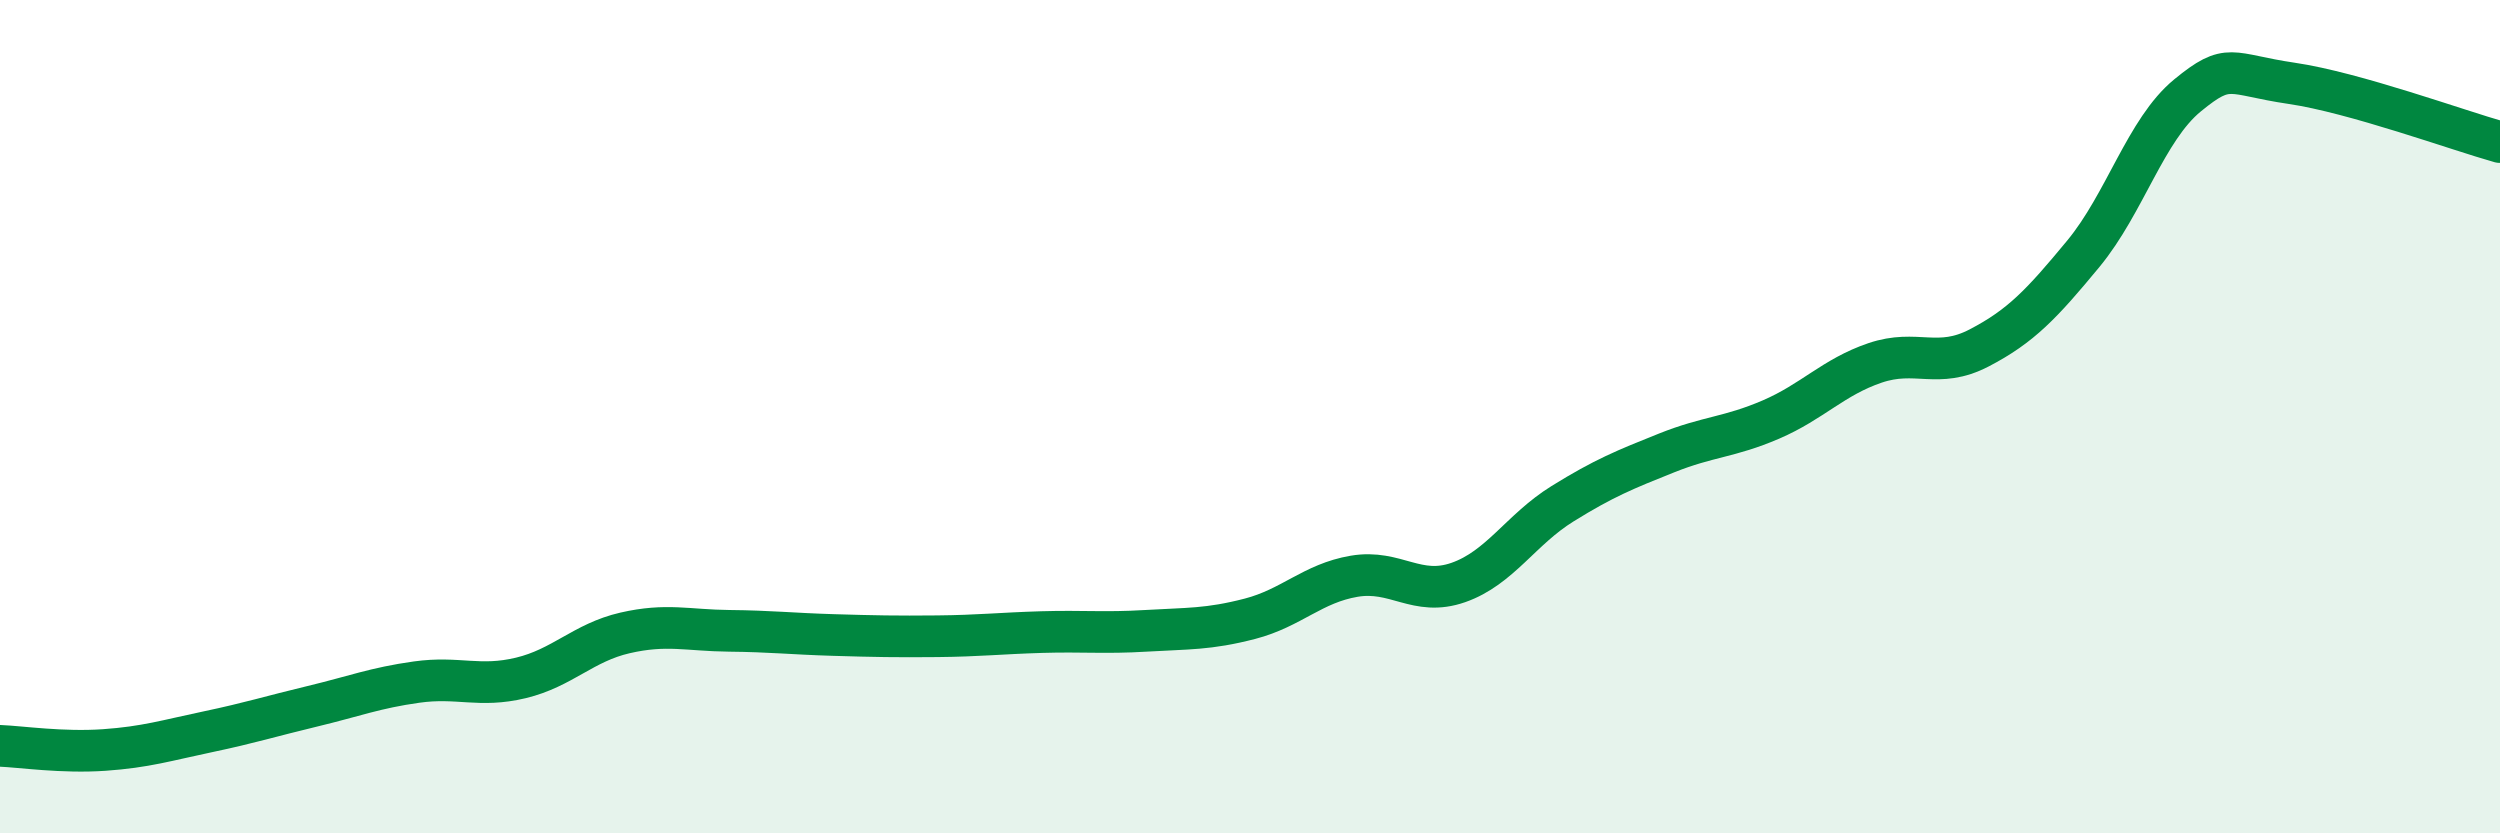 
    <svg width="60" height="20" viewBox="0 0 60 20" xmlns="http://www.w3.org/2000/svg">
      <path
        d="M 0,17.9 C 0.5,17.92 1.5,18.07 2.5,18 C 3.5,17.93 4,17.77 5,17.56 C 6,17.35 6.5,17.19 7.5,16.95 C 8.5,16.71 9,16.51 10,16.37 C 11,16.23 11.5,16.51 12.5,16.27 C 13.5,16.03 14,15.42 15,15.19 C 16,14.96 16.5,15.13 17.5,15.14 C 18.5,15.15 19,15.21 20,15.24 C 21,15.27 21.5,15.28 22.5,15.27 C 23.5,15.26 24,15.2 25,15.17 C 26,15.14 26.5,15.2 27.5,15.14 C 28.5,15.08 29,15.11 30,14.85 C 31,14.59 31.5,14 32.5,13.83 C 33.5,13.66 34,14.33 35,13.98 C 36,13.63 36.5,12.71 37.5,12.09 C 38.5,11.47 39,11.27 40,10.87 C 41,10.47 41.5,10.5 42.5,10.07 C 43.5,9.64 44,9.05 45,8.71 C 46,8.37 46.5,8.87 47.5,8.35 C 48.5,7.83 49,7.3 50,6.09 C 51,4.88 51.5,3.11 52.5,2.29 C 53.5,1.47 53.5,1.78 55,2 C 56.5,2.22 59,3.13 60,3.41L60 20L0 20Z"
        fill="#008740"
        opacity="0.1"
        stroke-linecap="round"
        stroke-linejoin="round"
      />
      <path
        d="M 0,17.9 C 0.5,17.92 1.5,18.07 2.5,18 C 3.5,17.93 4,17.77 5,17.56 C 6,17.35 6.5,17.19 7.5,16.95 C 8.5,16.71 9,16.51 10,16.37 C 11,16.23 11.5,16.51 12.5,16.27 C 13.5,16.03 14,15.42 15,15.19 C 16,14.96 16.5,15.13 17.5,15.14 C 18.5,15.15 19,15.21 20,15.24 C 21,15.27 21.5,15.28 22.5,15.27 C 23.5,15.26 24,15.2 25,15.17 C 26,15.14 26.5,15.2 27.5,15.14 C 28.5,15.08 29,15.11 30,14.85 C 31,14.59 31.5,14 32.5,13.83 C 33.5,13.66 34,14.33 35,13.98 C 36,13.63 36.5,12.71 37.5,12.09 C 38.5,11.47 39,11.27 40,10.87 C 41,10.47 41.5,10.5 42.5,10.07 C 43.5,9.64 44,9.05 45,8.71 C 46,8.37 46.5,8.87 47.5,8.35 C 48.5,7.83 49,7.3 50,6.09 C 51,4.88 51.5,3.11 52.5,2.29 C 53.5,1.47 53.5,1.78 55,2 C 56.5,2.22 59,3.13 60,3.41"
        stroke="#008740"
        stroke-width="1"
        fill="none"
        stroke-linecap="round"
        stroke-linejoin="round"
      />
    </svg>
  
